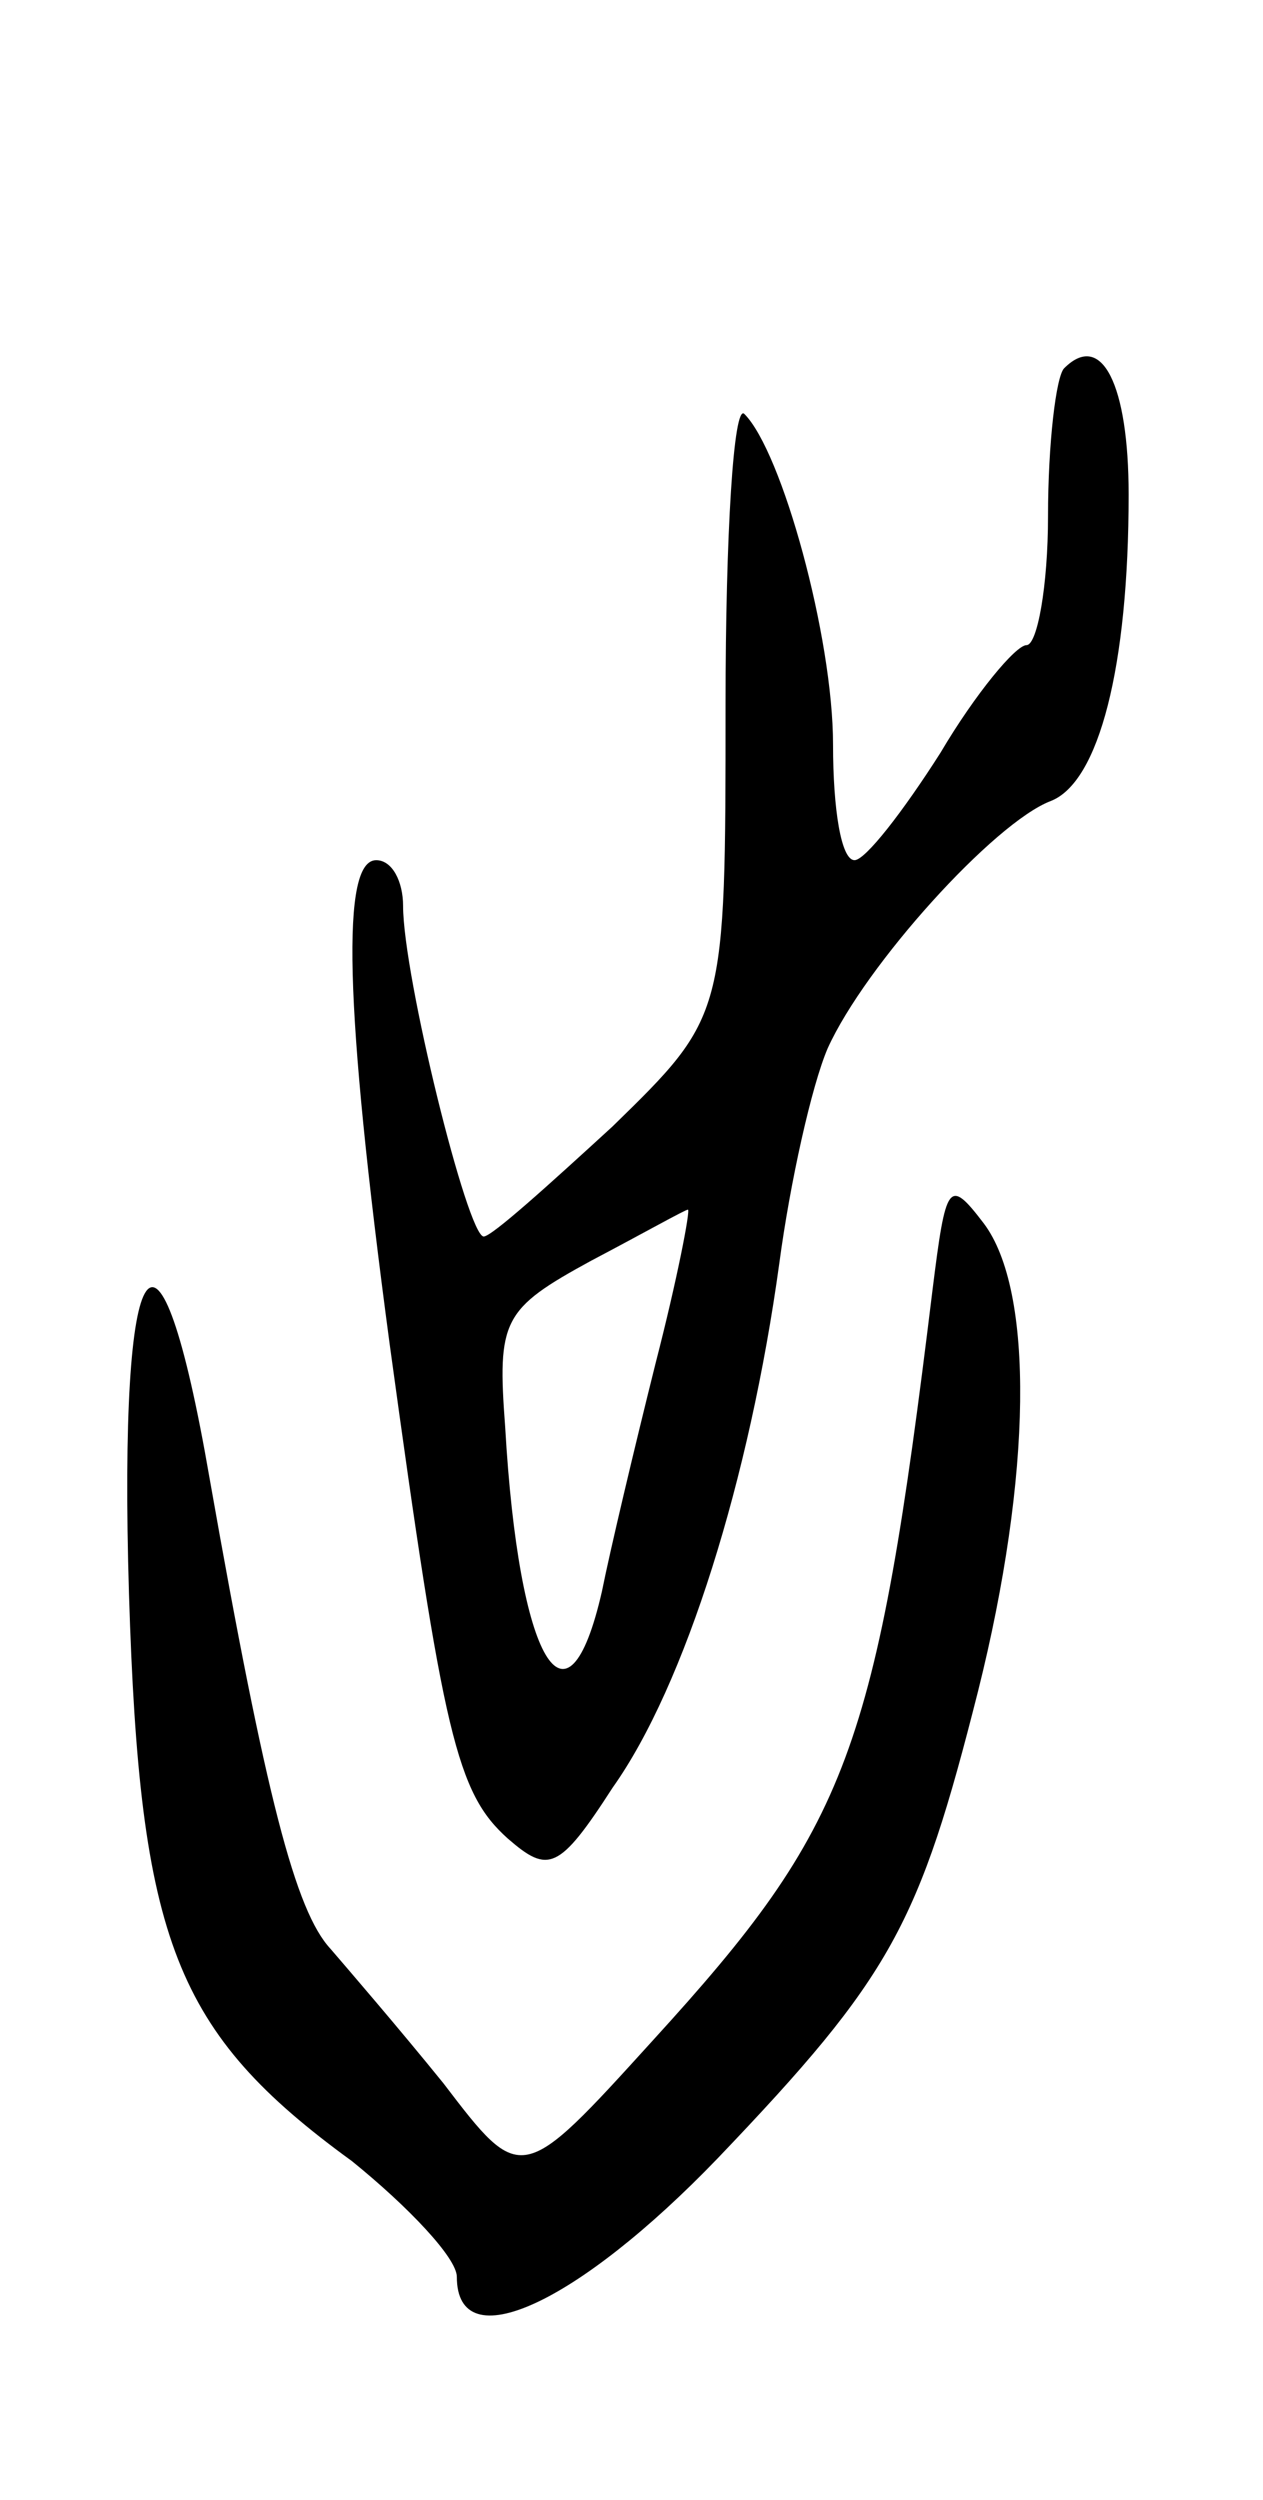 <svg version="1.0" xmlns="http://www.w3.org/2000/svg" width="47" height="93" viewBox="0 0 47 93" ><g transform="translate(0,93) scale(0.1,-0.1)" ><path d="M396 793 c-3 -3 -6 -28 -6 -55 0 -26 -4 -48 -8 -48 -4 0 -19 -18 -32 -40 -14 -22 -28 -40 -32 -40 -5 0 -8 19 -8 43 0 40 -19 109 -33 123 -4 4 -7 -45 -7 -108 0 -116 0 -116 -42 -157 -24 -22 -45 -41 -48 -41 -6 0 -30 97 -30 123 0 9 -4 17 -10 17 -13 0 -12 -53 5 -180 20 -146 25 -167 44 -184 15 -13 19 -12 39 19 27 38 51 115 62 195 4 30 12 66 18 80 14 31 62 84 83 92 18 7 29 50 29 114 0 41 -10 61 -24 47z m-152 -370 c-8 -32 -17 -70 -20 -85 -13 -57 -31 -26 -36 61 -3 40 -1 44 32 62 19 10 35 19 36 19 1 0 -4 -26 -12 -57z"/><path d="M347 450 c-21 -172 -31 -199 -104 -279 -49 -54 -49 -54 -78 -16 -17 21 -36 43 -42 50 -13 14 -24 56 -45 175 -19 110 -34 90 -30 -43 4 -129 17 -163 83 -211 21 -17 39 -36 39 -43 0 -31 45 -10 97 44 65 68 75 87 97 174 20 80 21 149 2 174 -13 17 -14 15 -19 -25z"/></g></svg> 

